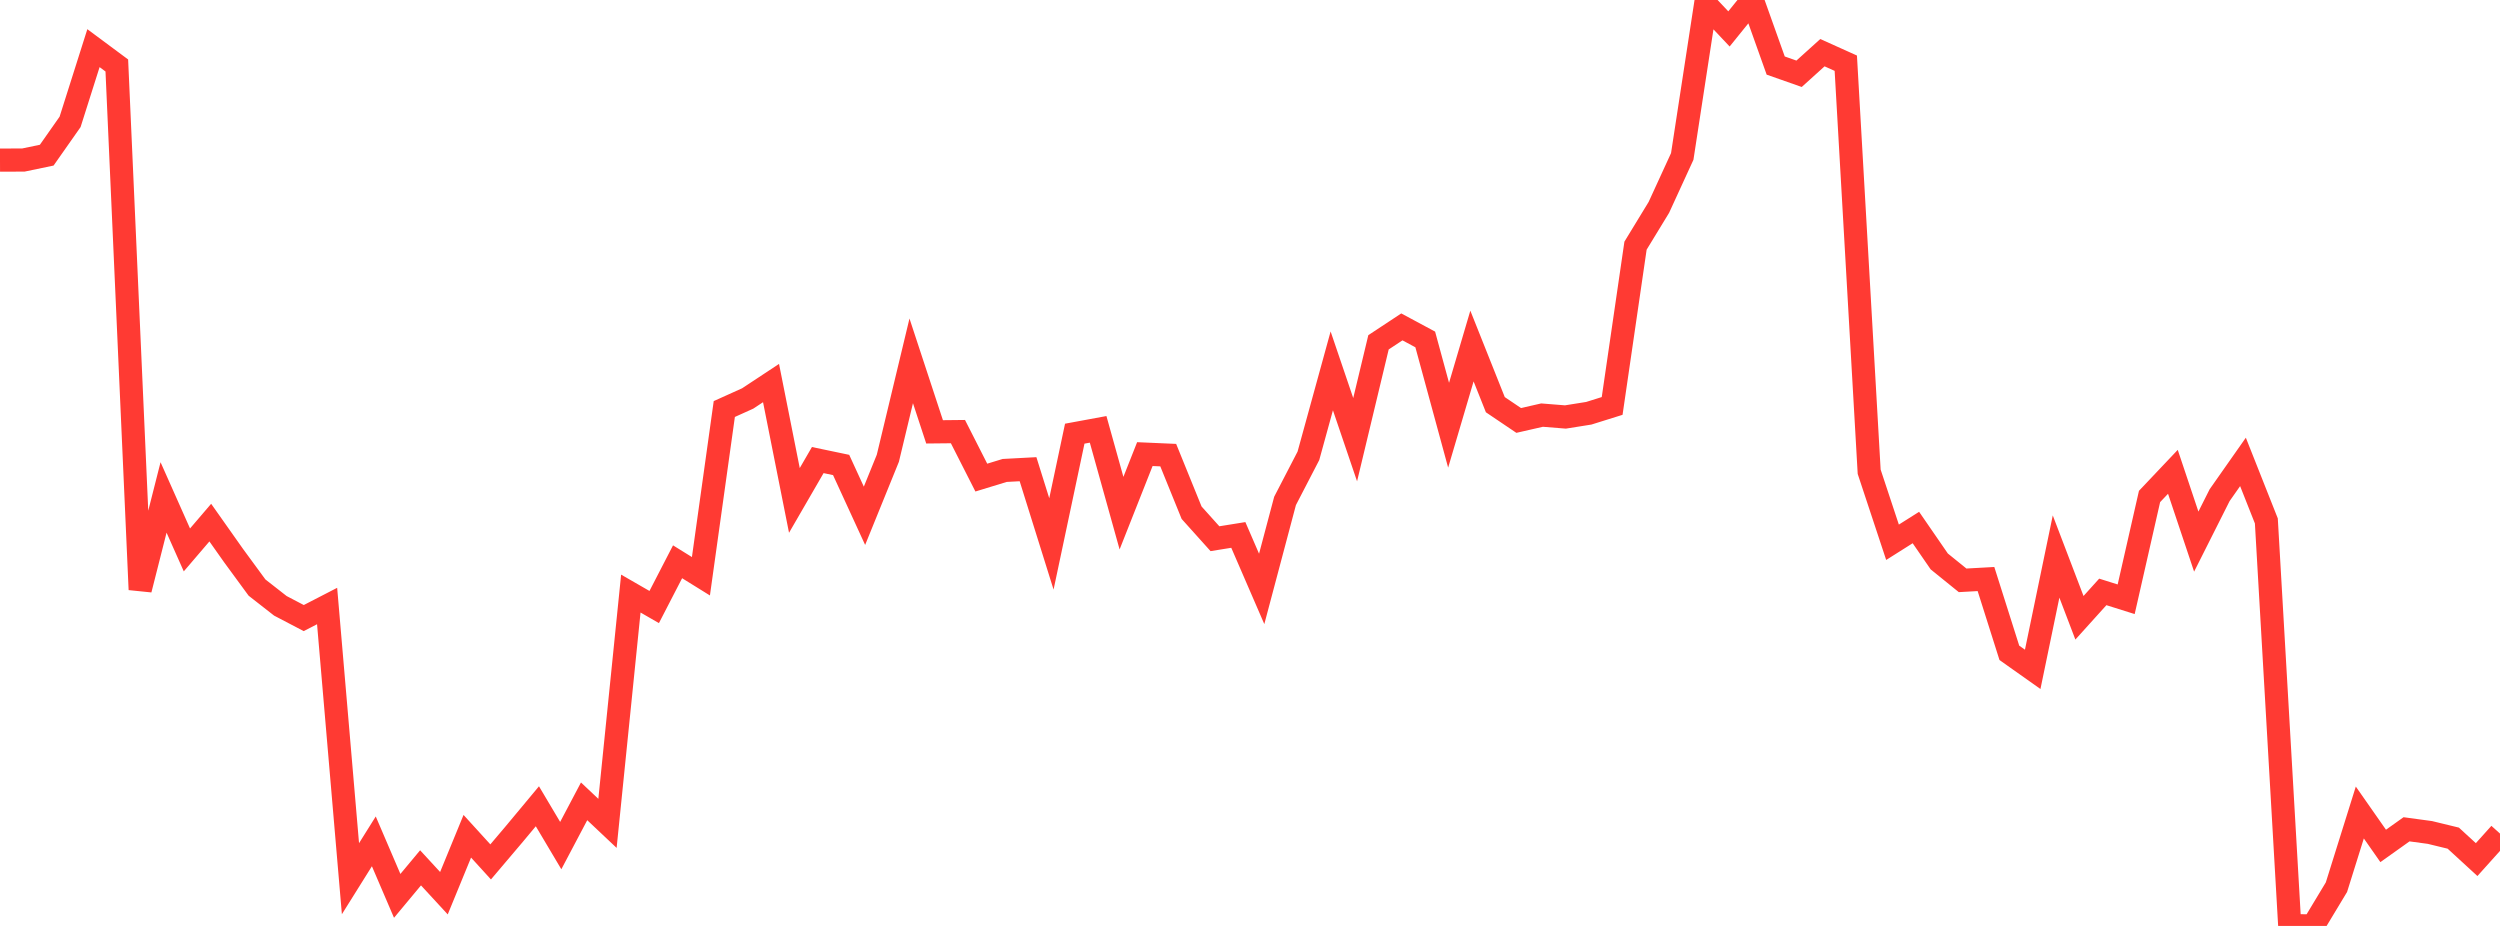 <?xml version="1.0" standalone="no"?>
<!DOCTYPE svg PUBLIC "-//W3C//DTD SVG 1.1//EN" "http://www.w3.org/Graphics/SVG/1.1/DTD/svg11.dtd">

<svg width="135" height="50" viewBox="0 0 135 50" preserveAspectRatio="none" 
  xmlns="http://www.w3.org/2000/svg"
  xmlns:xlink="http://www.w3.org/1999/xlink">


<polyline points="0.0, 8.646 1.262, 8.642 2.523, 8.379 3.785, 6.581 5.047, 2.6 6.308, 3.536 7.57, 31.838 8.832, 26.861 10.093, 29.696 11.355, 28.221 12.617, 30.008 13.879, 31.729 15.14, 32.715 16.402, 33.376 17.664, 32.725 18.925, 47.45 20.187, 45.433 21.449, 48.377 22.71, 46.863 23.972, 48.233 25.234, 45.158 26.495, 46.543 27.757, 45.054 29.019, 43.539 30.28, 45.662 31.542, 43.272 32.804, 44.462 34.065, 32.053 35.327, 32.78 36.589, 30.336 37.85, 31.118 39.112, 22.087 40.374, 21.518 41.636, 20.685 42.897, 27.023 44.159, 24.844 45.421, 25.108 46.682, 27.853 47.944, 24.745 49.206, 19.486 50.467, 23.32 51.729, 23.307 52.991, 25.79 54.252, 25.404 55.514, 25.337 56.776, 29.371 58.037, 23.418 59.299, 23.185 60.561, 27.711 61.822, 24.522 63.084, 24.577 64.346, 27.686 65.607, 29.09 66.869, 28.887 68.131, 31.801 69.393, 27.049 70.654, 24.615 71.916, 20.027 73.178, 23.743 74.439, 18.485 75.701, 17.652 76.963, 18.33 78.224, 22.962 79.486, 18.686 80.748, 21.853 82.009, 22.704 83.271, 22.416 84.533, 22.517 85.794, 22.316 87.056, 21.921 88.318, 13.266 89.579, 11.198 90.841, 8.448 92.103, 0.224 93.364, 1.562 94.626, 0.0 95.888, 3.54 97.15, 3.984 98.411, 2.845 99.673, 3.413 100.935, 25.474 102.196, 29.283 103.458, 28.486 104.72, 30.318 105.981, 31.338 107.243, 31.268 108.505, 35.253 109.766, 36.145 111.028, 30.052 112.29, 33.36 113.551, 31.963 114.813, 32.36 116.075, 26.81 117.336, 25.478 118.598, 29.247 119.86, 26.739 121.121, 24.943 122.383, 28.13 123.645, 49.985 124.907, 50.0 126.168, 47.908 127.43, 43.875 128.692, 45.68 129.953, 44.782 131.215, 44.953 132.477, 45.26 133.738, 46.418 135.0, 45.013" fill="none" stroke="#ff3a33" stroke-width="1.25"/>

</svg>
